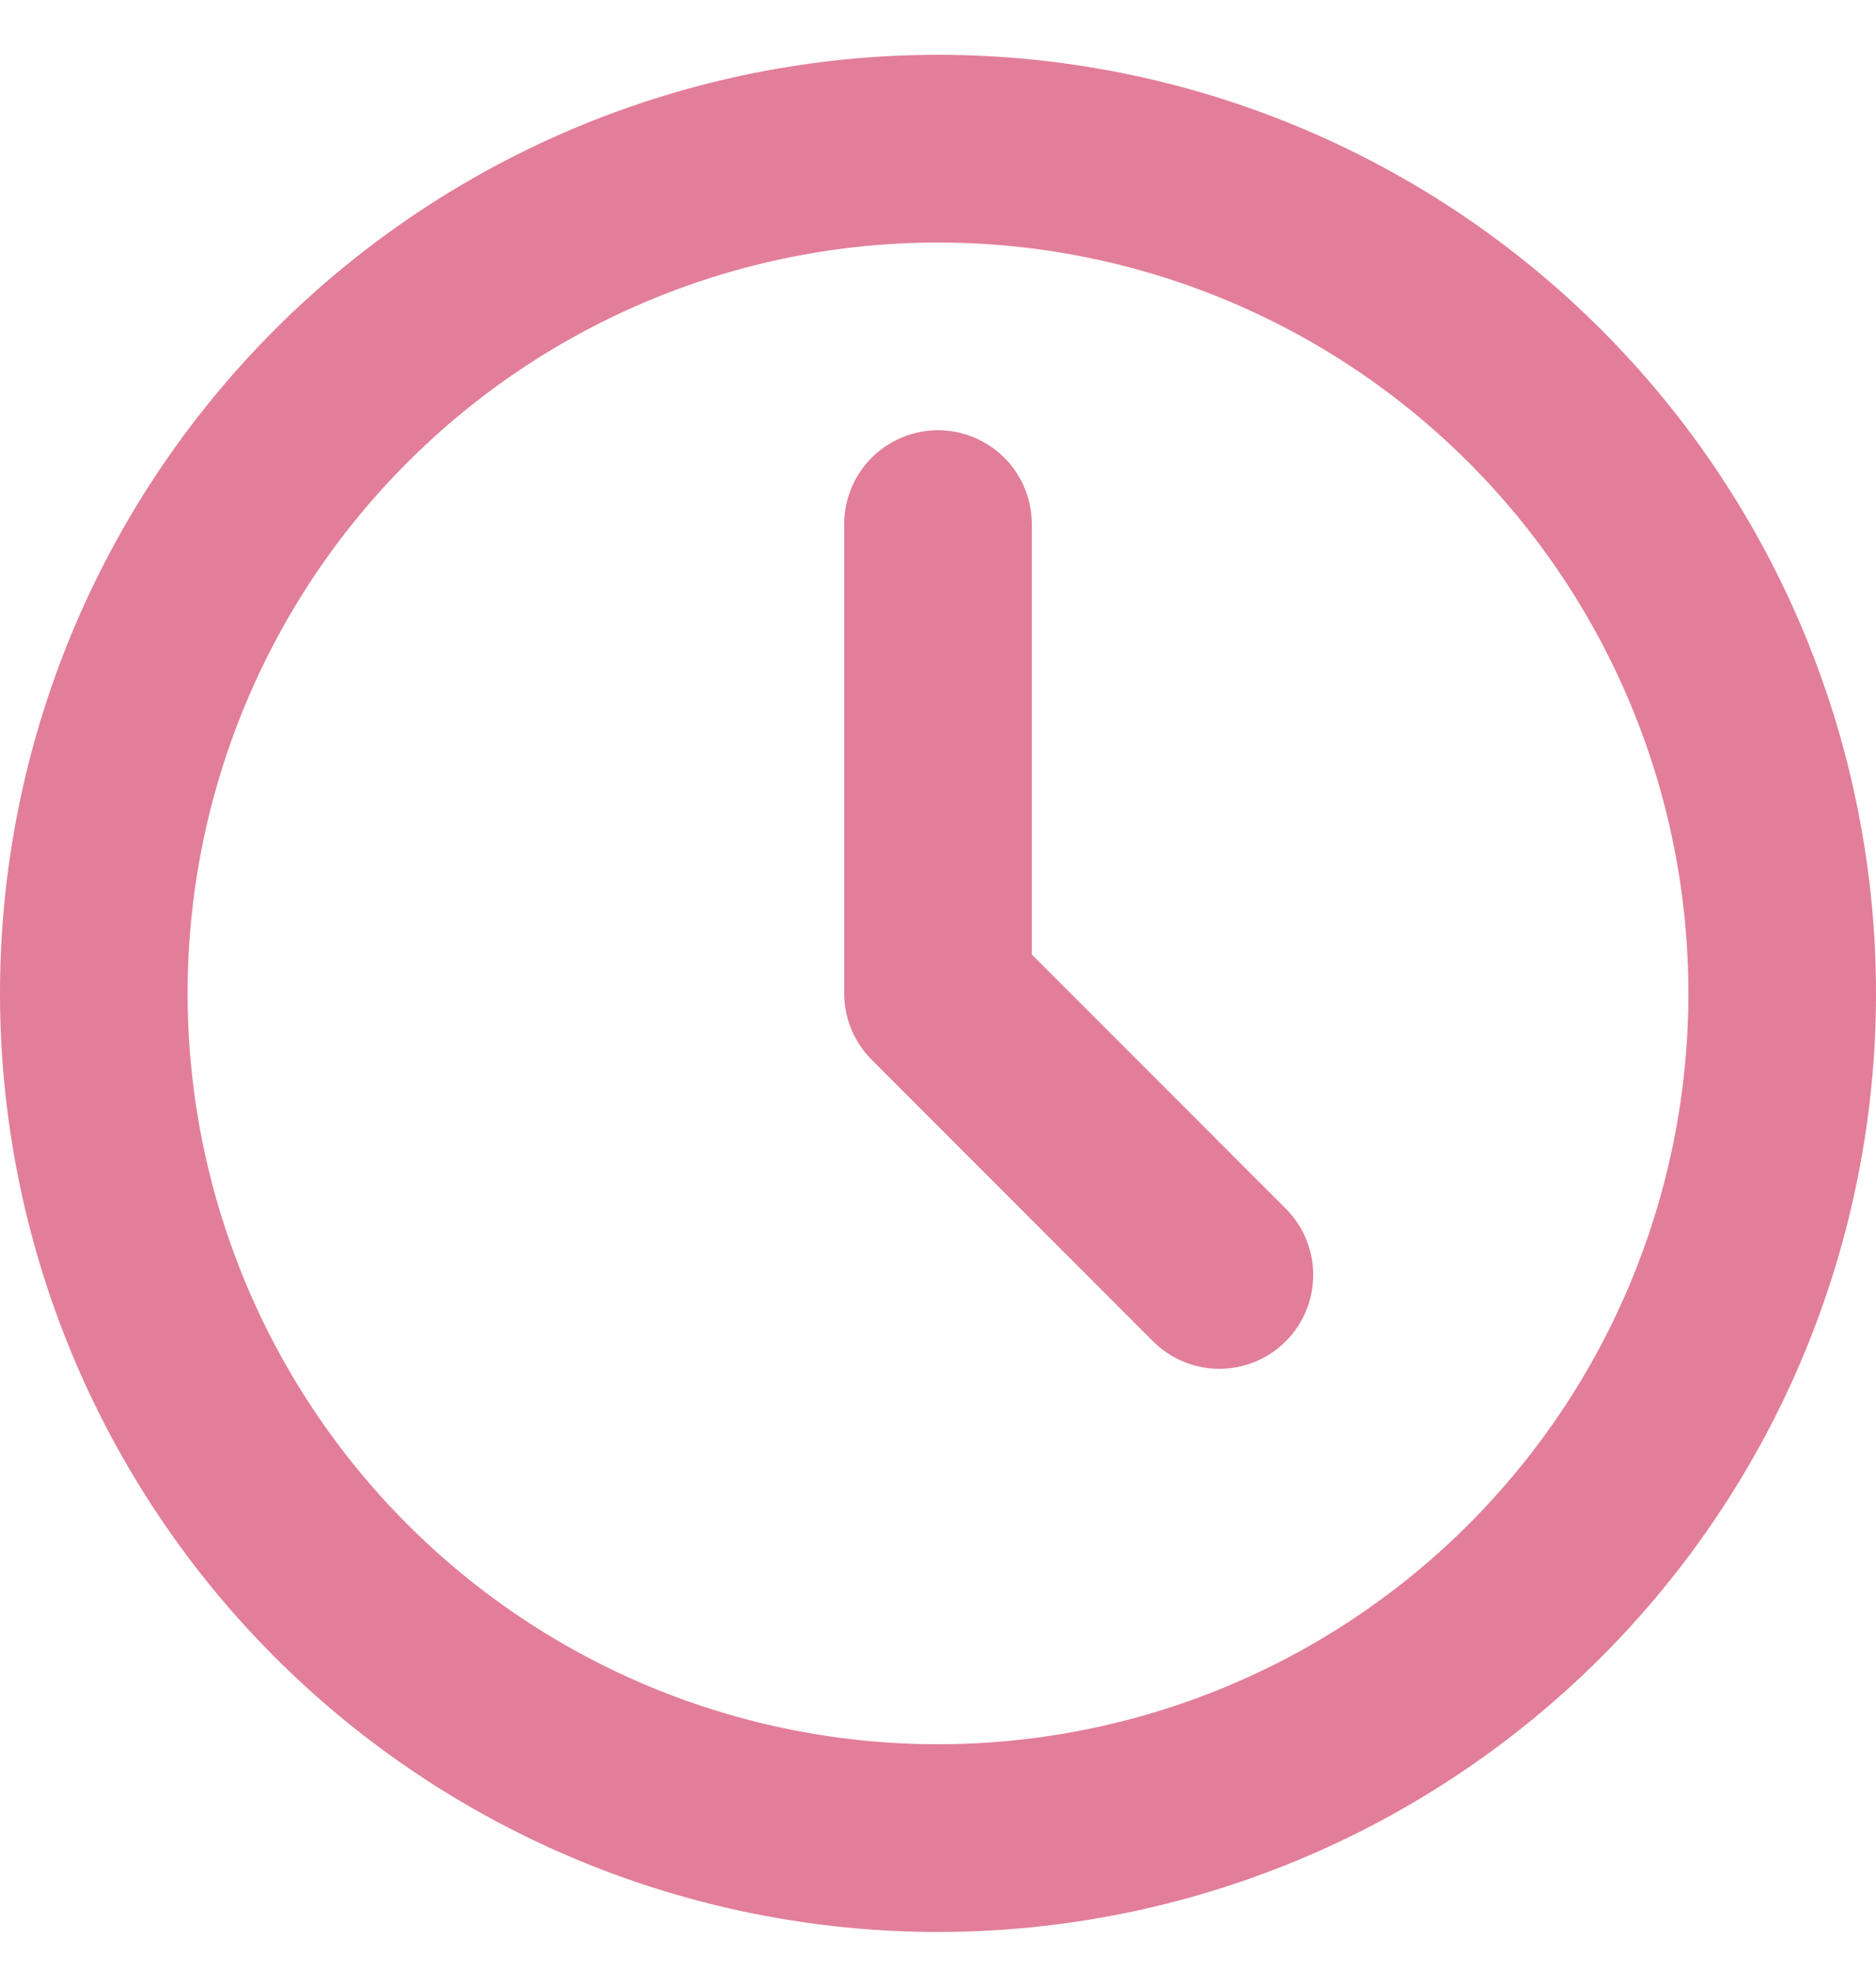 <svg width="20" height="21" viewBox="0 0 20 21" fill="none" xmlns="http://www.w3.org/2000/svg">
<path d="M1 10.584C1 11.766 1.233 12.936 1.685 14.028C2.137 15.12 2.8 16.112 3.636 16.948C4.472 17.784 5.464 18.447 6.556 18.899C7.648 19.351 8.818 19.584 10 19.584C11.182 19.584 12.352 19.351 13.444 18.899C14.536 18.447 15.528 17.784 16.364 16.948C17.2 16.112 17.863 15.12 18.315 14.028C18.767 12.936 19 11.766 19 10.584C19 8.197 18.052 5.908 16.364 4.22C14.676 2.532 12.387 1.584 10 1.584C7.613 1.584 5.324 2.532 3.636 4.22C1.948 5.908 1 8.197 1 10.584Z" stroke="#E27E99" stroke-width="2" stroke-linecap="round" stroke-linejoin="round"/>
<path d="M10 5.584V10.584L13 13.584" stroke="#E27E99" stroke-width="2" stroke-linecap="round" stroke-linejoin="round"/>
</svg>
